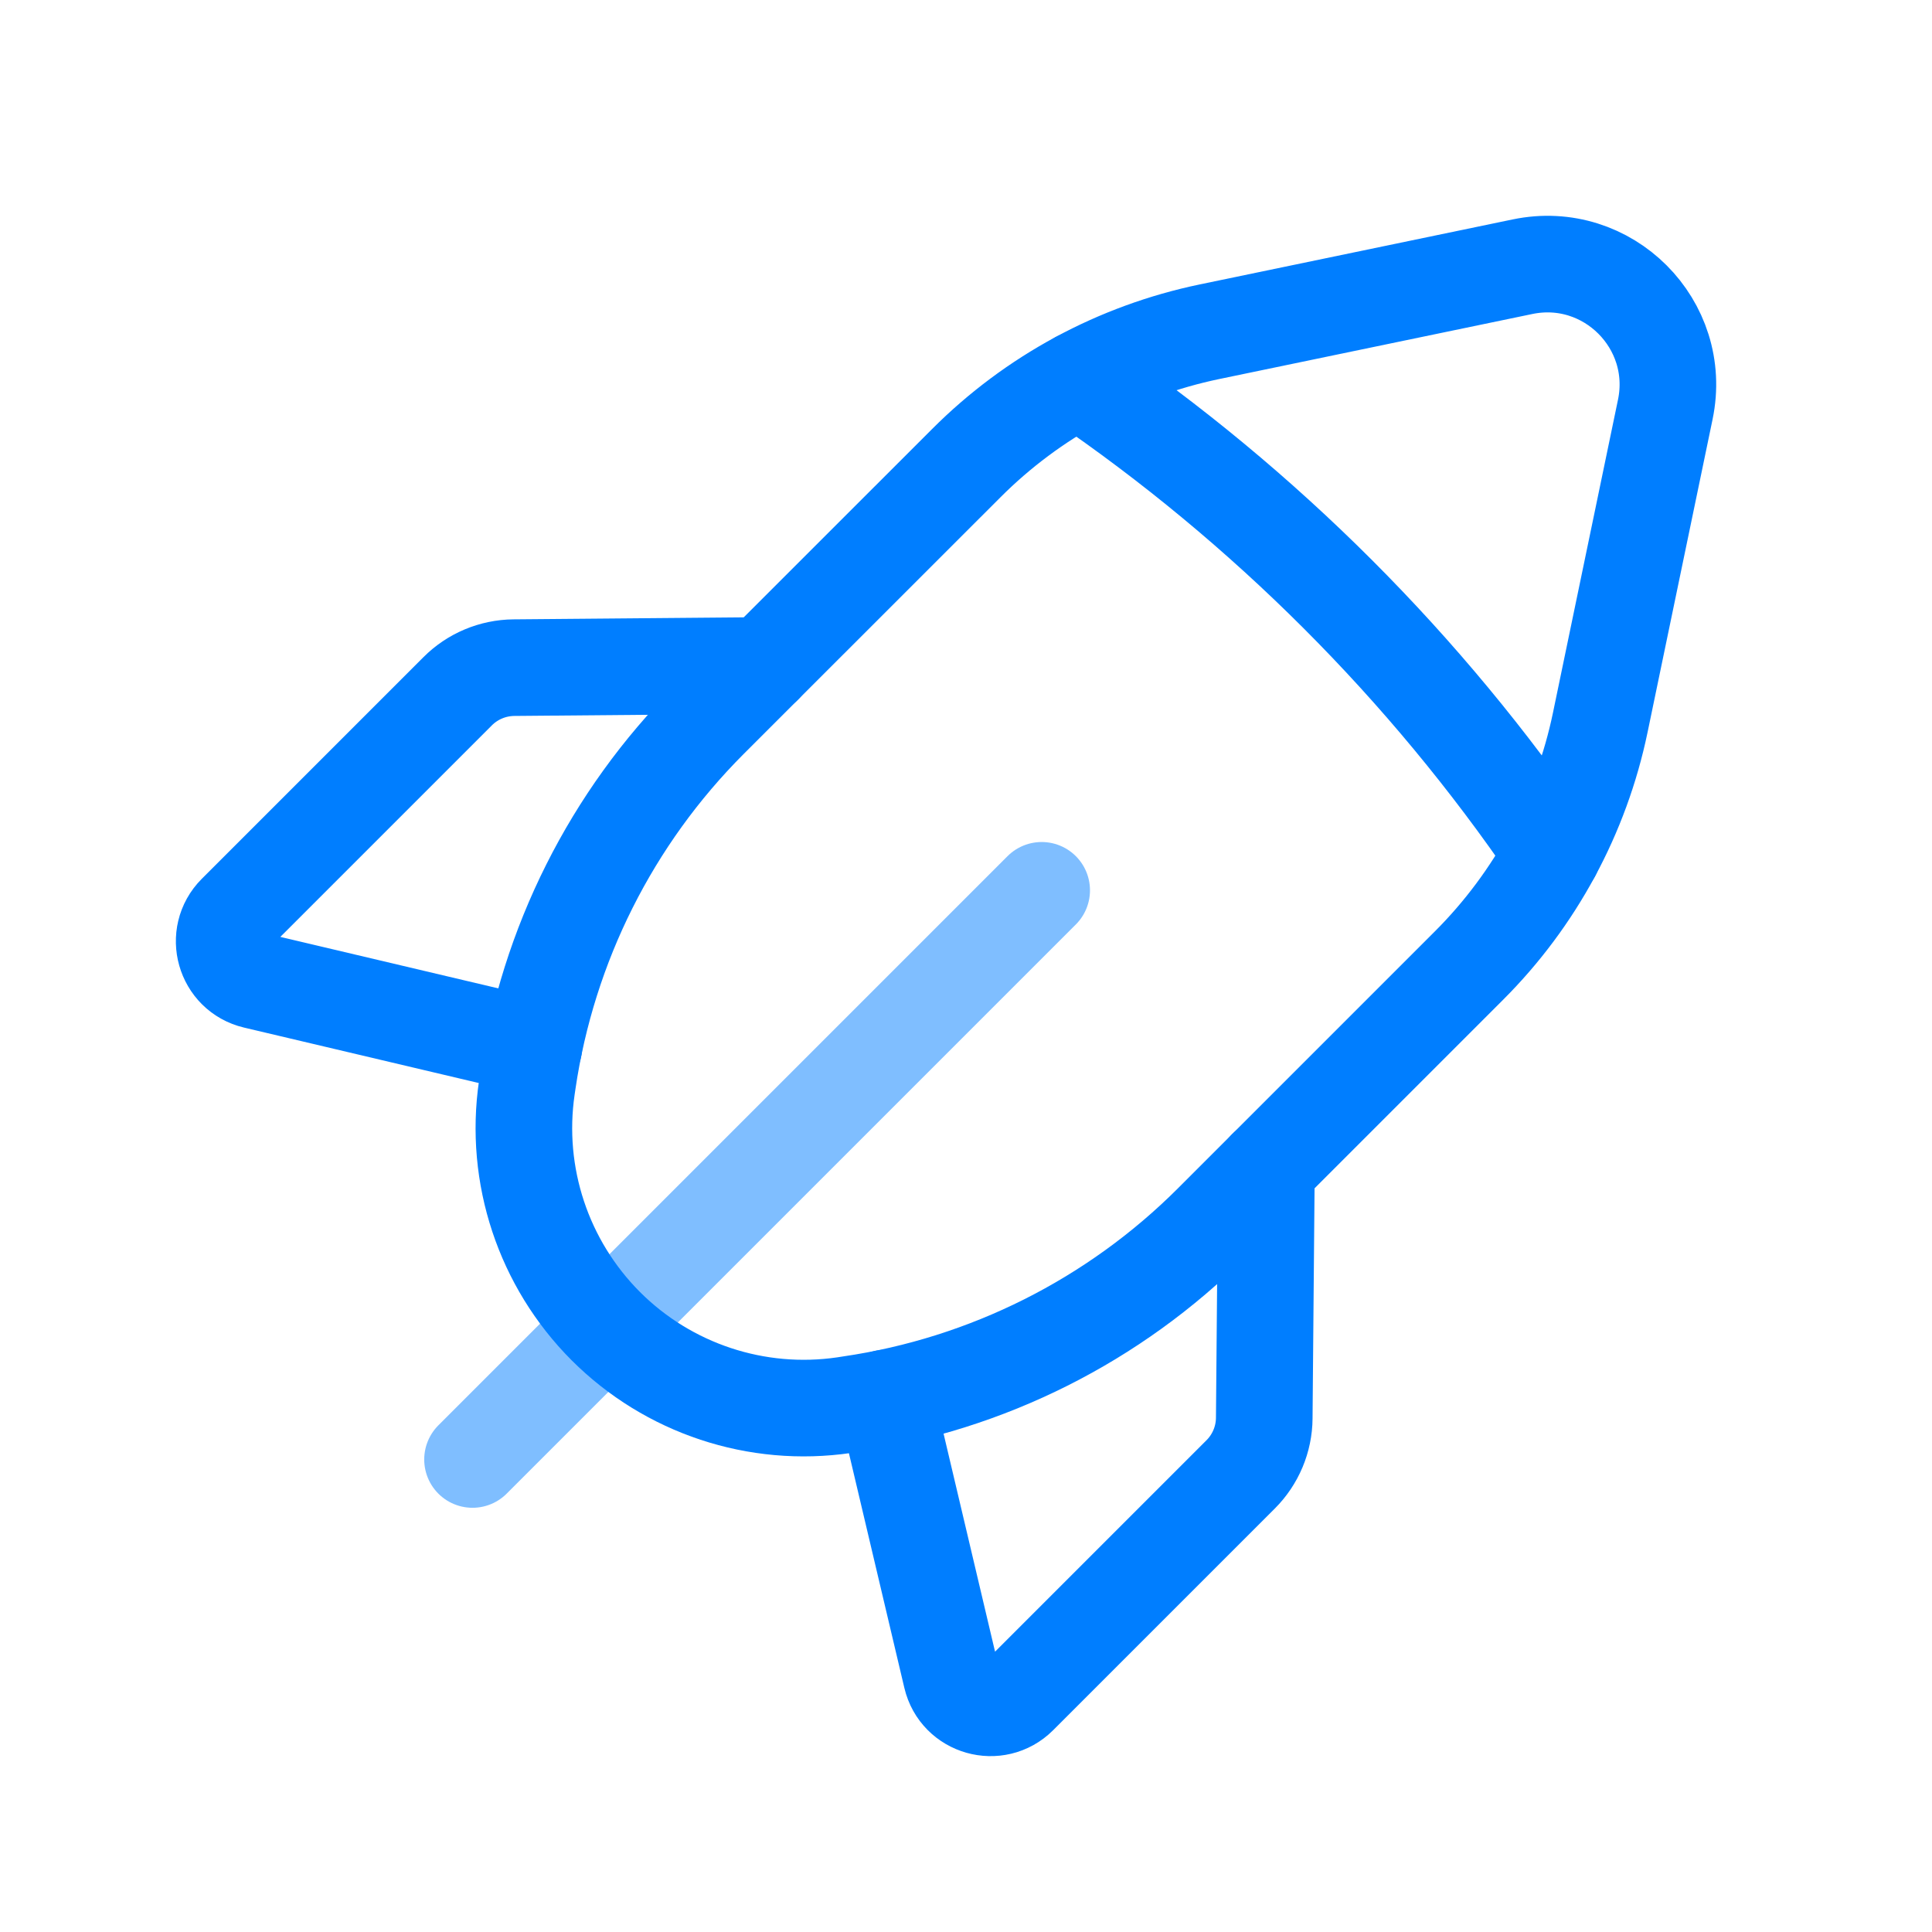 <svg width="40" height="40" viewBox="0 0 40 40" fill="none" xmlns="http://www.w3.org/2000/svg">
<path opacity="0.5" d="M21.567 18.433L9.783 30.217" stroke="#007EFF" stroke-width="2" stroke-linecap="round" stroke-linejoin="round"/>
<path d="M11.055 21.665L5.283 20.302C4.648 20.152 4.425 19.363 4.885 18.902L9.475 14.312C9.783 14.003 10.202 13.827 10.64 13.823L15.815 13.778" stroke="#007EFF" stroke-width="2" stroke-linecap="round" stroke-linejoin="round"/>
<path fill-rule="evenodd" clip-rule="evenodd" d="M33.132 14.958L34.478 8.478C34.845 6.715 33.285 5.155 31.522 5.522L25.042 6.868C23.133 7.265 21.383 8.21 20.007 9.588L14.69 14.903C12.662 16.932 11.342 19.562 10.925 22.4L10.907 22.522C10.643 24.333 11.25 26.162 12.543 27.457C13.837 28.75 15.667 29.357 17.478 29.092L17.6 29.073C20.438 28.658 23.068 27.337 25.097 25.308L30.412 19.993C31.79 18.617 32.735 16.867 33.132 14.958Z" stroke="#007EFF" stroke-width="2" stroke-linecap="round" stroke-linejoin="round"/>
<path d="M22.334 7.857C26.185 10.483 29.517 13.815 32.144 17.667" stroke="#007EFF" stroke-width="2" stroke-linecap="round" stroke-linejoin="round"/>
<path d="M18.334 28.945L19.697 34.717C19.847 35.352 20.635 35.575 21.097 35.115L25.687 30.525C25.995 30.217 26.172 29.798 26.175 29.36L26.22 24.185" stroke="#007EFF" stroke-width="2" stroke-linecap="round" stroke-linejoin="round"/>
</svg>
